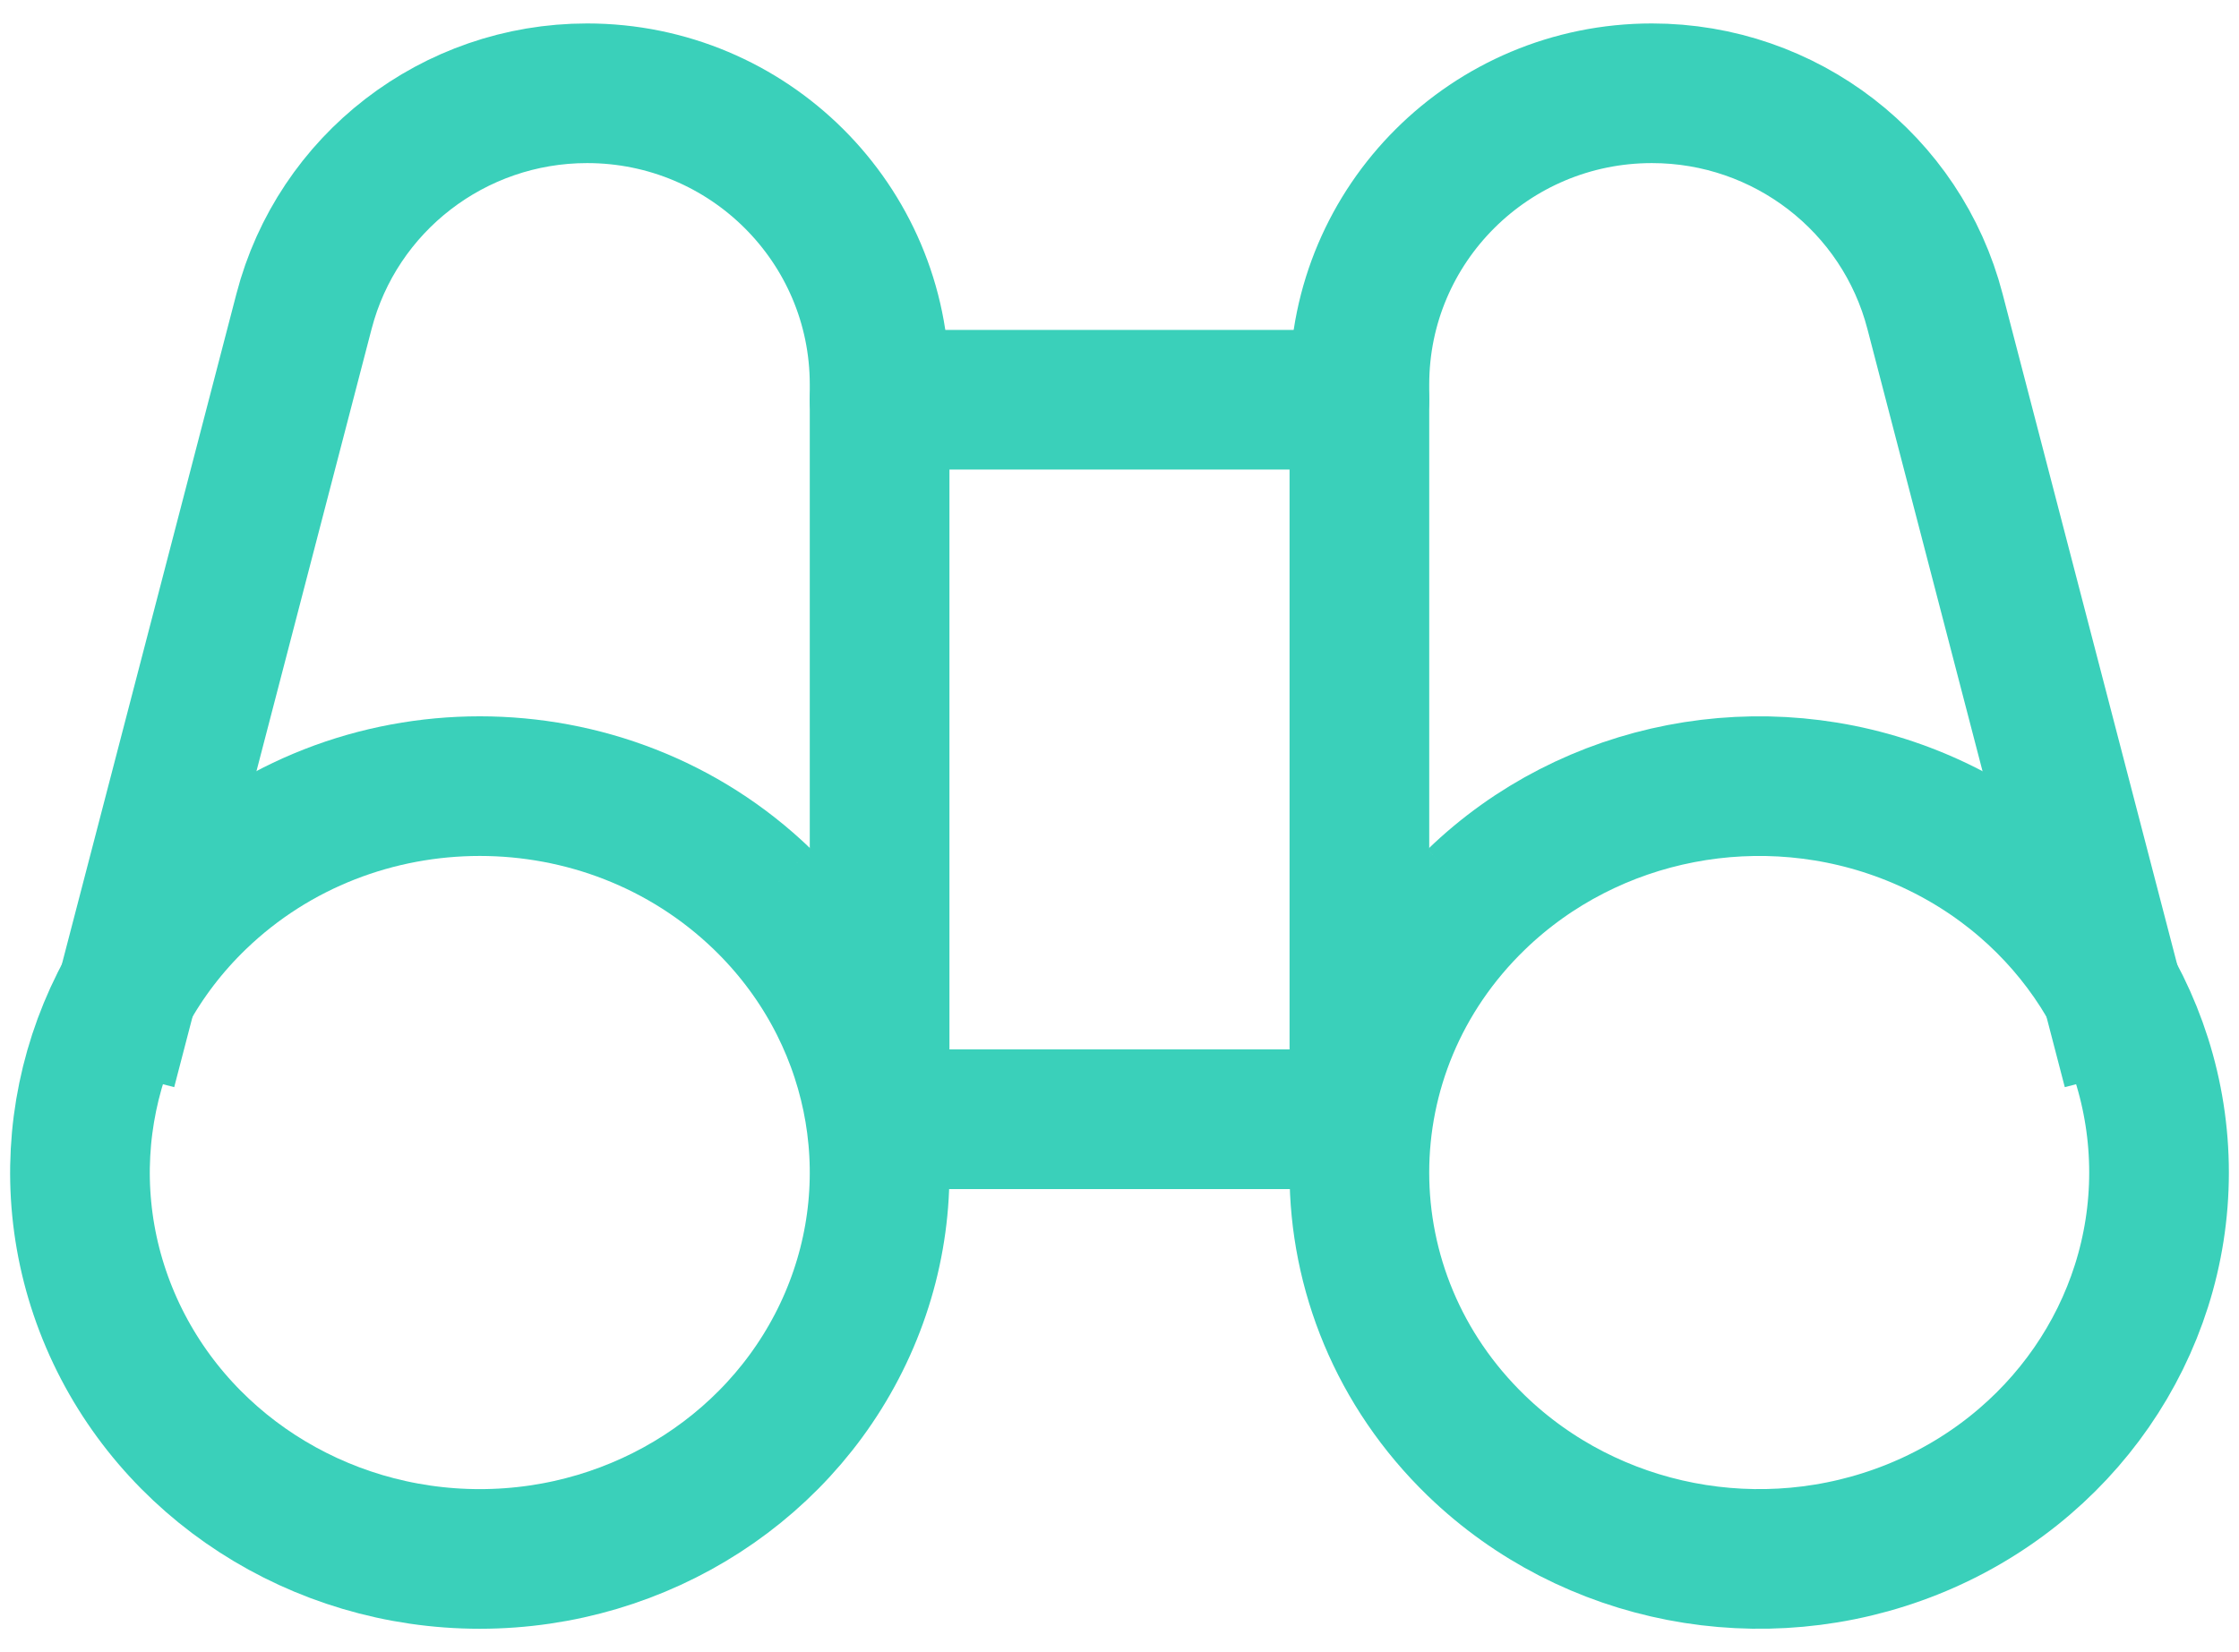 <svg width="84" height="62" viewBox="0 0 84 62" fill="none" xmlns="http://www.w3.org/2000/svg">
<path d="M28.594 33.735C32.891 37.88 34.181 44.119 31.861 49.541C29.541 54.964 24.07 58.5 18 58.5C11.93 58.5 6.459 54.964 4.139 49.541C1.819 44.119 3.109 37.88 7.406 33.735C13.261 28.088 22.739 28.088 28.594 33.735" stroke="#3AD0BA" stroke-width="5.24"/>
<path d="M55.381 33.759C59.669 29.605 66.123 28.359 71.732 30.601C77.342 32.843 81 38.133 81 44C81 49.867 77.342 55.157 71.732 57.399C66.123 59.641 59.669 58.395 55.381 54.241C49.539 48.581 49.539 39.419 55.381 33.759" stroke="#3AD0BA" stroke-width="5.24"/>
<path d="M33 15H51" stroke="#3AD0BA" stroke-width="5.24" stroke-linecap="round" stroke-linejoin="round"/>
<path d="M33 42H51" stroke="#3AD0BA" stroke-width="5.24" stroke-linecap="round" stroke-linejoin="round"/>
<path d="M33 43.5V14.429C33 8.393 28.087 3.5 22.026 3.5V3.5C17.024 3.499 12.655 6.868 11.404 11.69L4 40.136" stroke="#3AD0BA" stroke-width="5.24"/>
<path d="M80 40.136L72.596 11.69C71.345 6.868 66.976 3.499 61.974 3.5V3.5C55.913 3.5 51 8.393 51 14.429V43.5" stroke="#3AD0BA" stroke-width="5.24"/>
</svg>
